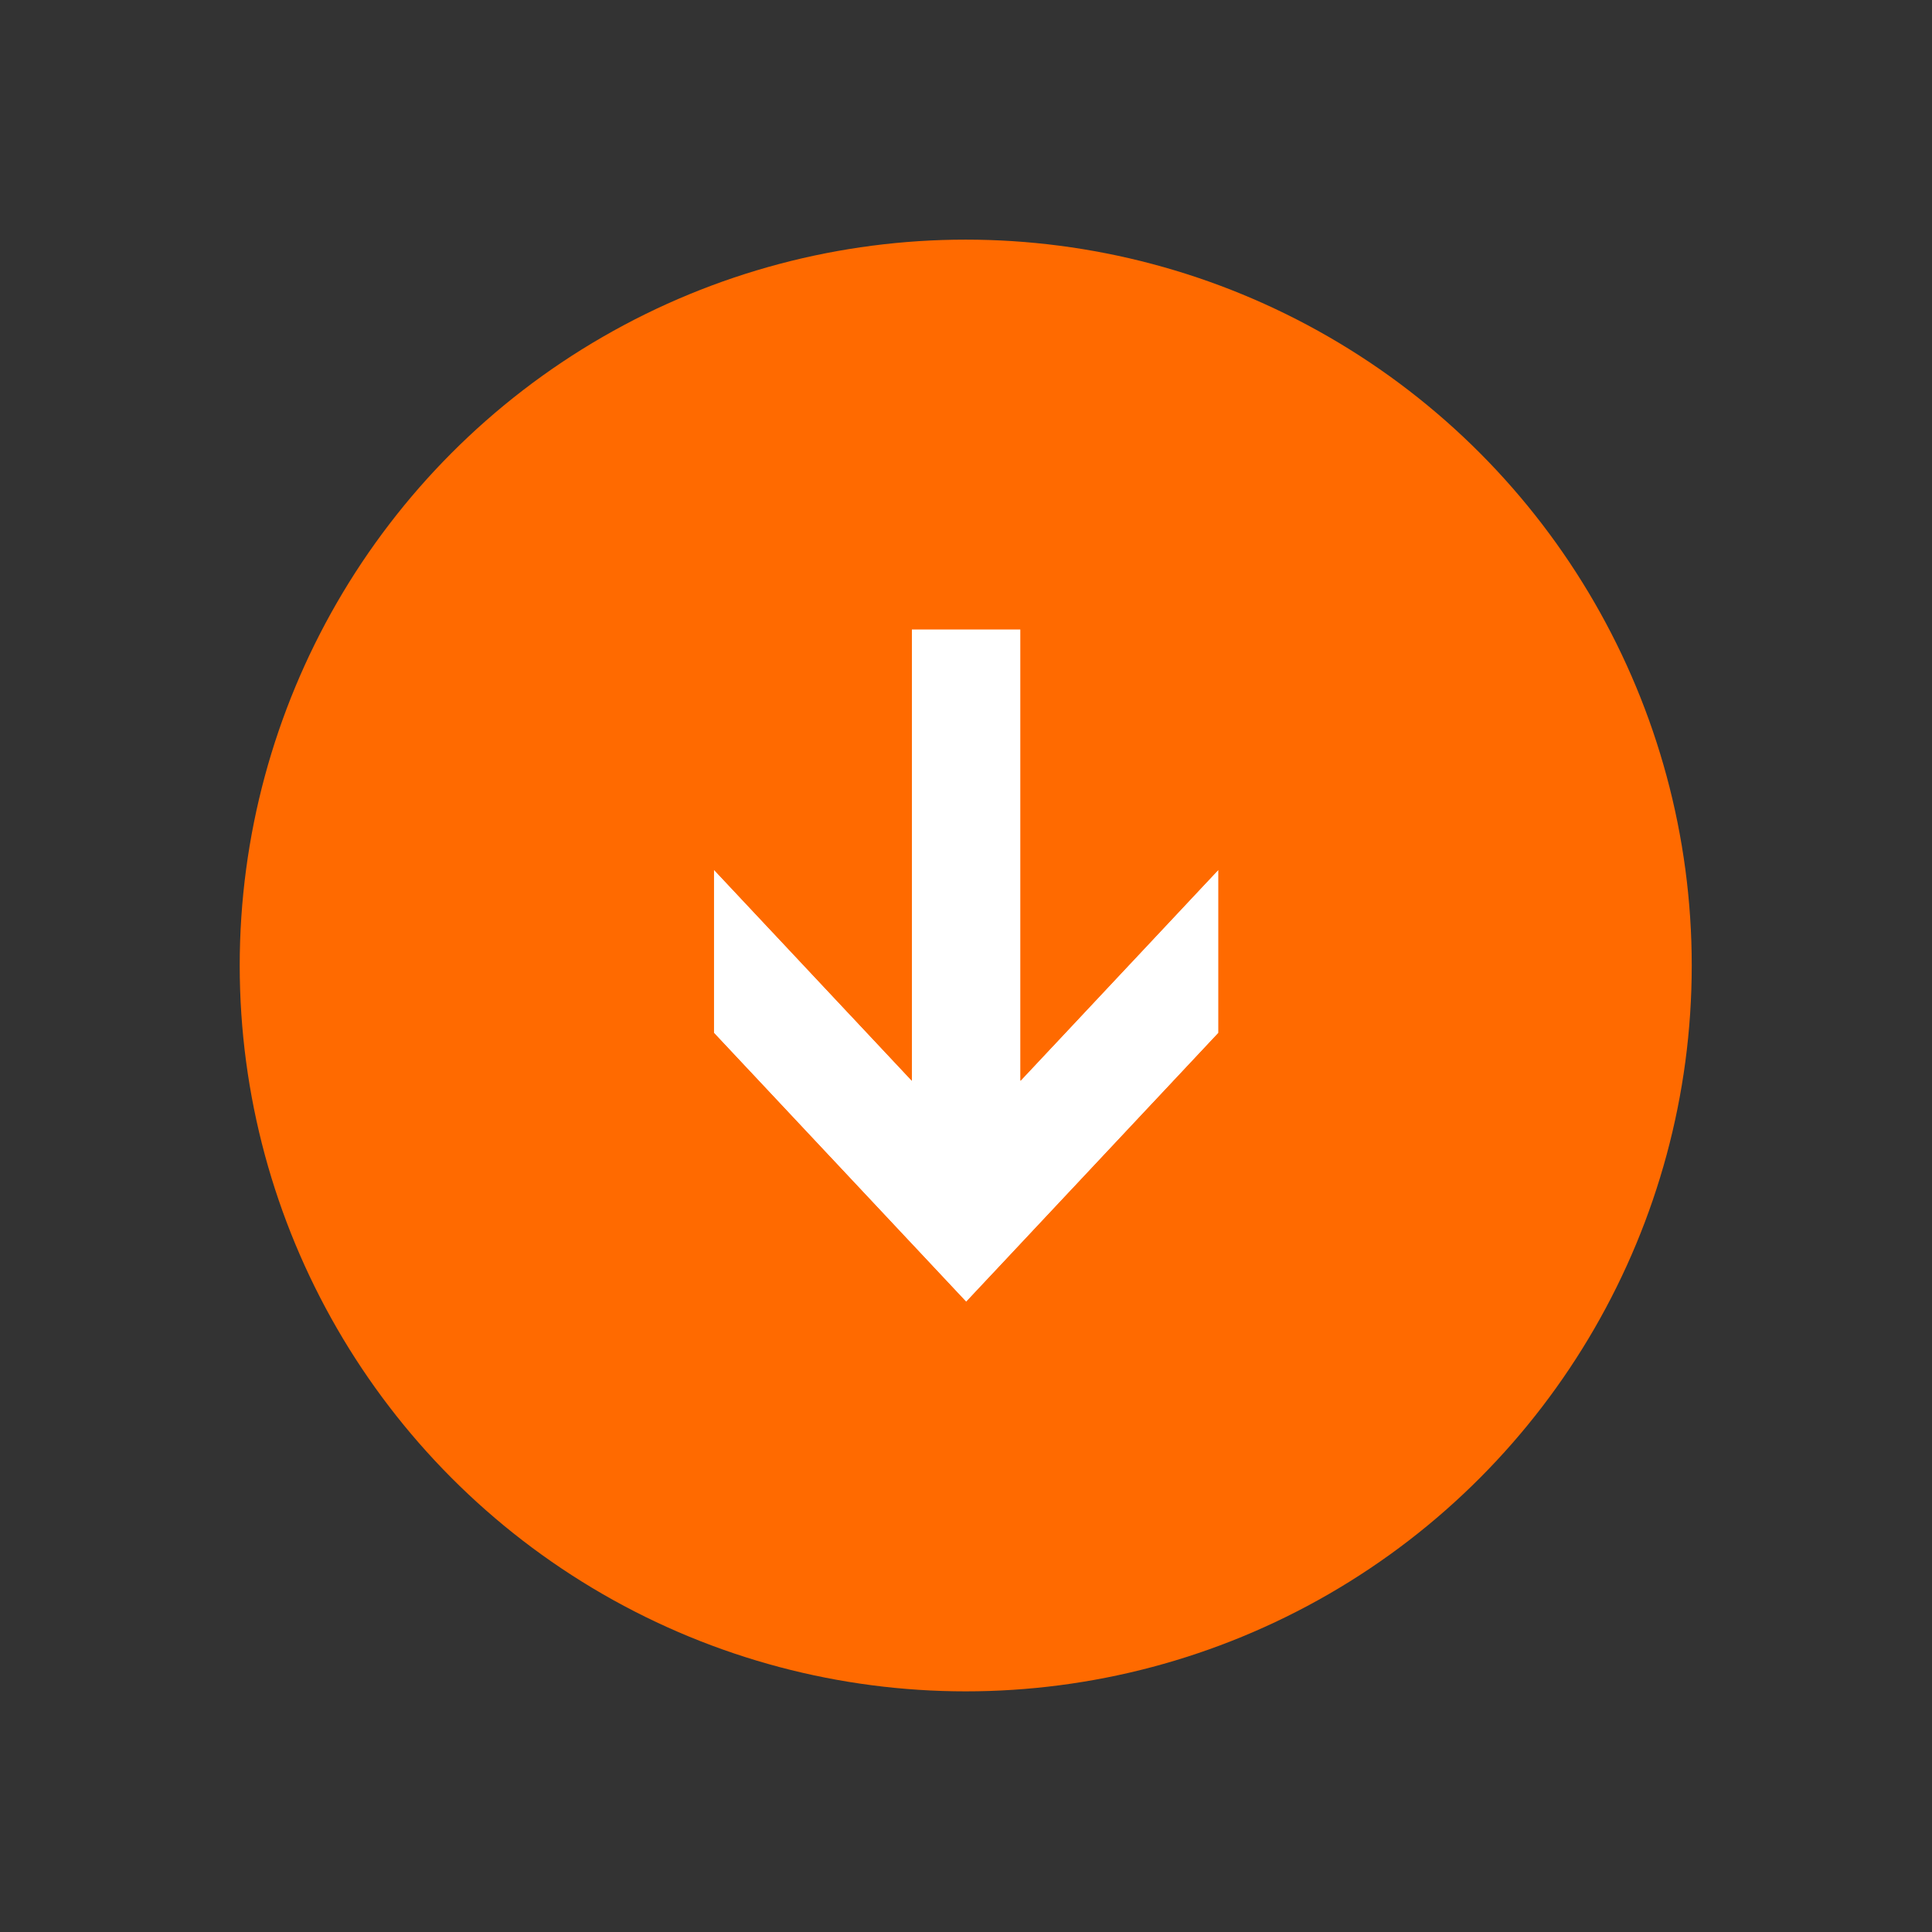 <?xml version="1.0" encoding="UTF-8" standalone="no"?> <svg xmlns="http://www.w3.org/2000/svg" xmlns:xlink="http://www.w3.org/1999/xlink" xmlns:serif="http://www.serif.com/" width="100%" height="100%" viewBox="0 0 274 274" version="1.1" xml:space="preserve" style="fill-rule:evenodd;clip-rule:evenodd;stroke-linejoin:round;stroke-miterlimit:2;"><rect x="0" y="0" width="274" height="274" fill="#333333" stroke="none"/> <g id="Artboard1" transform="matrix(1,0,0,0.996,0,0)"> <rect x="0" y="0" width="274" height="275" style="fill:none;"></rect> <g transform="matrix(0.789,0,0,0.792,25.318,23.034)"> <circle cx="141.5" cy="144.5" r="130.5" style="fill:rgb(255,106,0);"></circle> </g> <g transform="matrix(2.78247e-17,0.456,-1.363,8.37787e-17,285.933,49.478)"> <path d="M88,114.902L88,103.598L228.972,103.598L163.077,83L214.022,83L298,109.25L214.022,135.5L163.077,135.5L228.972,114.902L88,114.902Z" style="fill:white;"></path> <path d="M82.132,101.641L214.135,101.641L159.063,84.427L163.077,81.044L216.343,81.044L306.579,109.25L216.343,137.456L163.077,137.456L159.063,134.073L214.135,116.859L82.132,116.859L82.132,101.641ZM88,114.902L228.972,114.902L163.077,135.5L214.022,135.5L298,109.25L214.022,83L163.077,83L228.972,103.598L88,103.598L88,114.902Z" style="fill:rgb(255,106,0);"></path> </g> </g> </svg> 